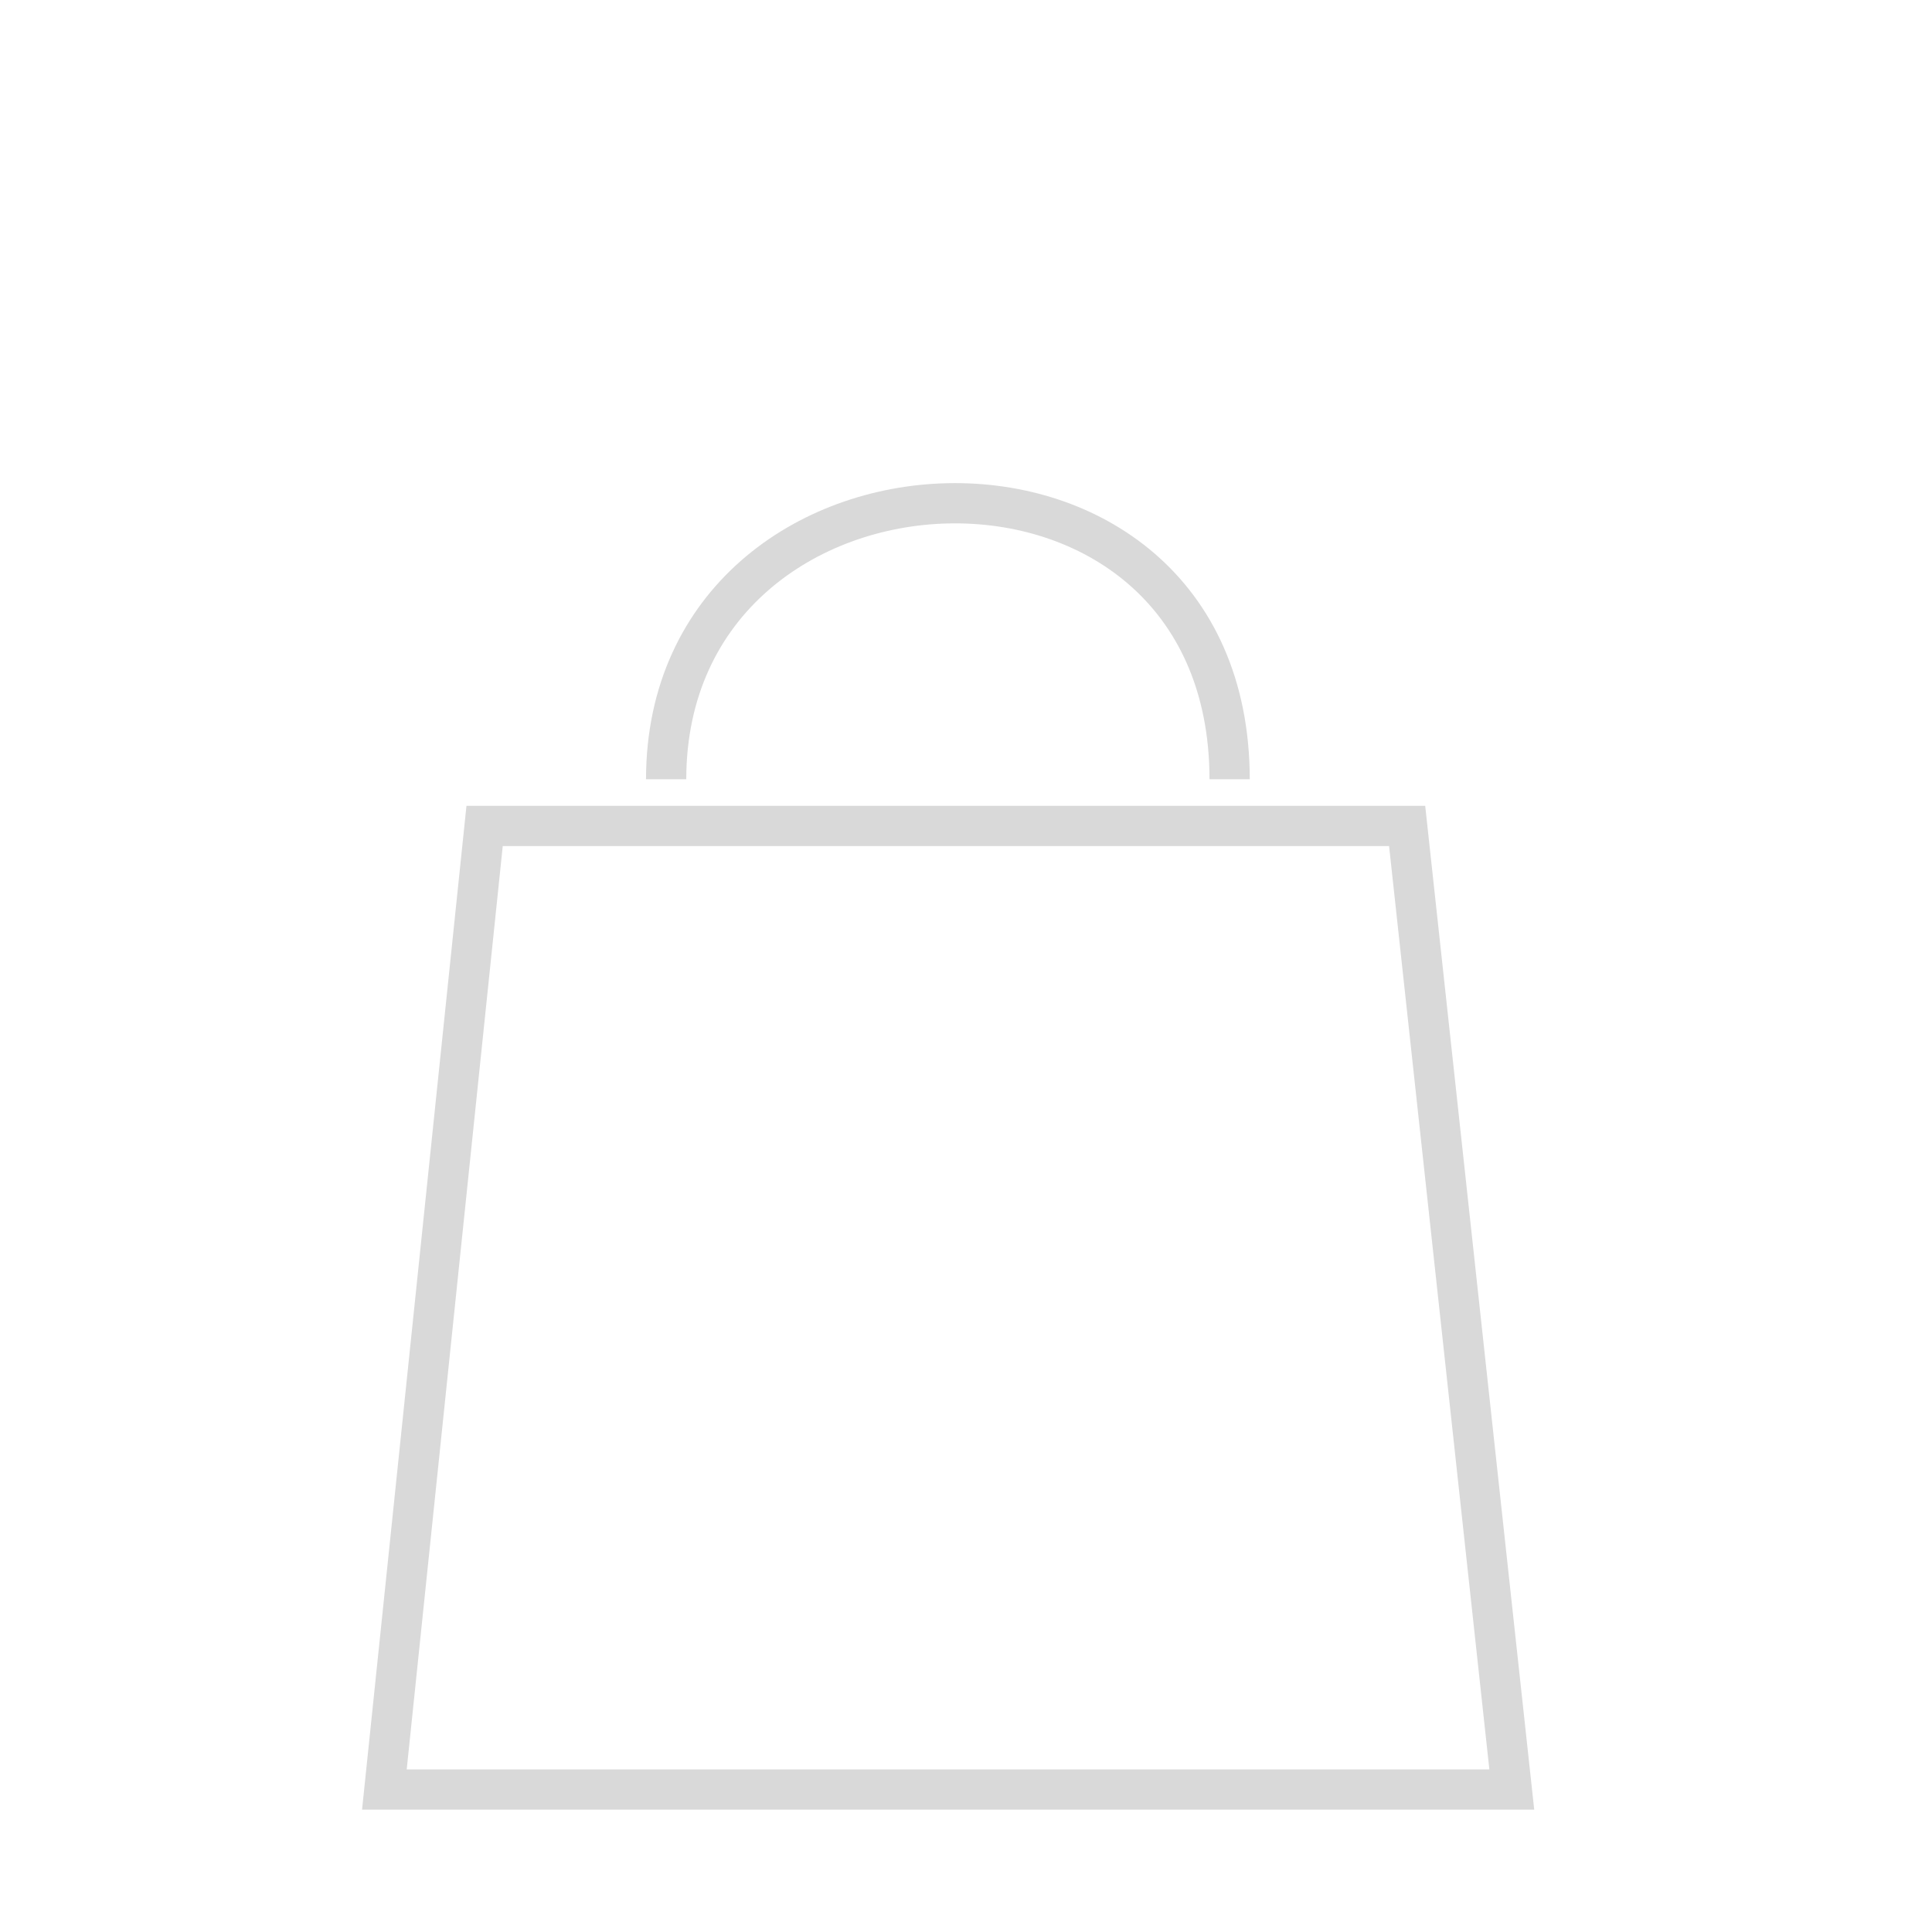 <?xml version="1.0" encoding="UTF-8"?>
<svg width="48" height="48"  id="_レイヤー_2" data-name="レイヤー 2" xmlns="http://www.w3.org/2000/svg" viewBox="0 0 48 48">
  <defs>
    <style>
      .cls-1 {
        fill: none;
        stroke: #d9d9d9;
      }
    </style> 
  </defs>
  <g transform="translate(12, 12)" id="_レイヤー_1-2" data-name="レイヤー 1">
    <path  transform="translate(-3, 0)"  class="cls-1" d="M7.55,7.36c.01-8.83,13.99-9.45,14,0M3.04,8.52h22.92l2.6,23.94H.55L3.04,8.52Z"/>
  </g>
</svg>